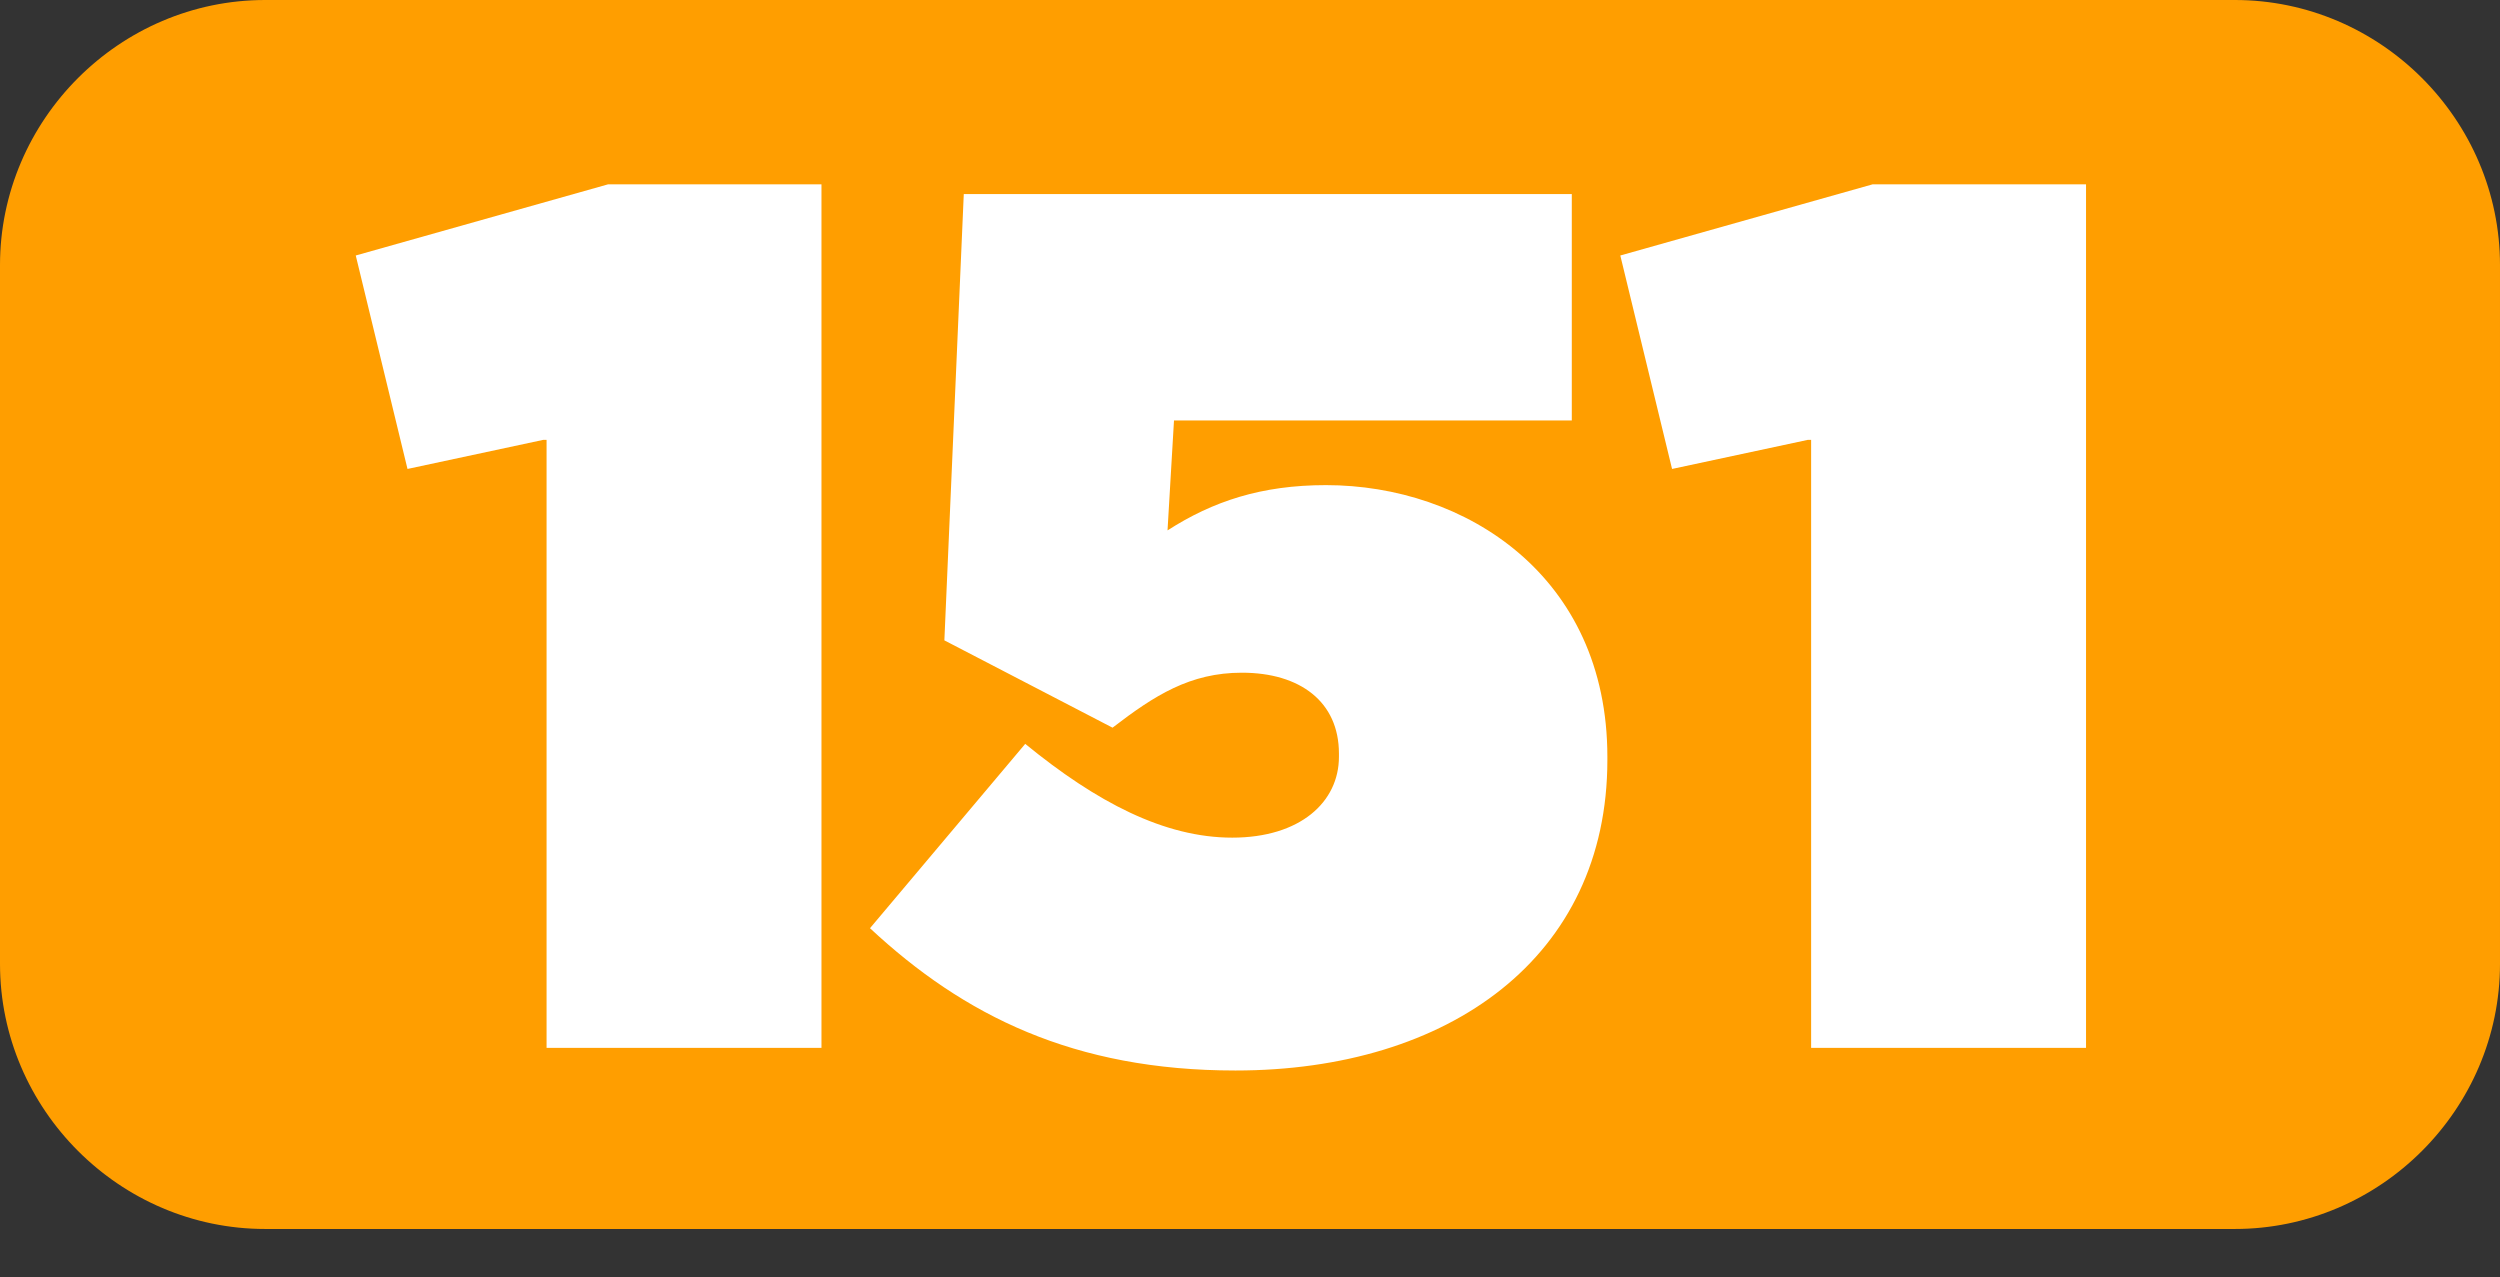 <?xml version="1.0" encoding="utf-8"?>
<!-- Generator: Adobe Illustrator 25.0.0, SVG Export Plug-In . SVG Version: 6.00 Build 0)  -->
<svg version="1.1" id="Layer_1" xmlns="http://www.w3.org/2000/svg" xmlns:xlink="http://www.w3.org/1999/xlink" x="0px" y="0px"
	 viewBox="0 0 77.3 39.5" style="enable-background:new 0 0 77.3 39.5;" xml:space="preserve">
<rect x="0" y="0" width="77.3" height="39.5" fill="#333333" stroke="none"/>
<style type="text/css">
	.st0{fill:#FF9E00;}
	.st1{enable-background:new    ;}
	.st2{fill:#FFFFFF;}
</style>
<g id="Layer_2_1_">
	<g id="Layer_2-2">
		<path class="st0" d="M8.2,0h60.9c4.5,0,8.2,3.7,8.2,8.2v21.6c0,4.5-3.7,8.2-8.2,8.2H8.2C3.7,38,0,34.3,0,29.8V8.2
			C0,3.7,3.7,0,8.2,0z"/>
		<g class="st1">
			<path class="st2" d="M16.8,13.6l-4.2,0.9l-1.6-6.6l7.8-2.2h6.6v26.7h-8.5V13.6z"/>
			<path class="st2" d="M26.9,28.7l4.8-5.7c2.2,1.8,4.3,2.9,6.4,2.9c2.1,0,3.3-1.1,3.3-2.5v-0.1c0-1.6-1.2-2.5-3-2.5
				c-1.6,0-2.7,0.7-4,1.7l-5.2-2.7L29.8,6h18.8v7H36.3l-0.2,3.4c1.4-0.9,2.9-1.4,4.9-1.4c4.3,0,8.7,2.8,8.7,8.4v0.1
				c0,6.1-4.9,9.6-11.5,9.6C33.2,33.1,29.8,31.4,26.9,28.7z"/>
			<path class="st2" d="M55.9,13.6l-4.2,0.9l-1.6-6.6l7.8-2.2h6.6v26.7h-8.5V13.6z"/>
		</g>
	</g>
</g>
</svg>
